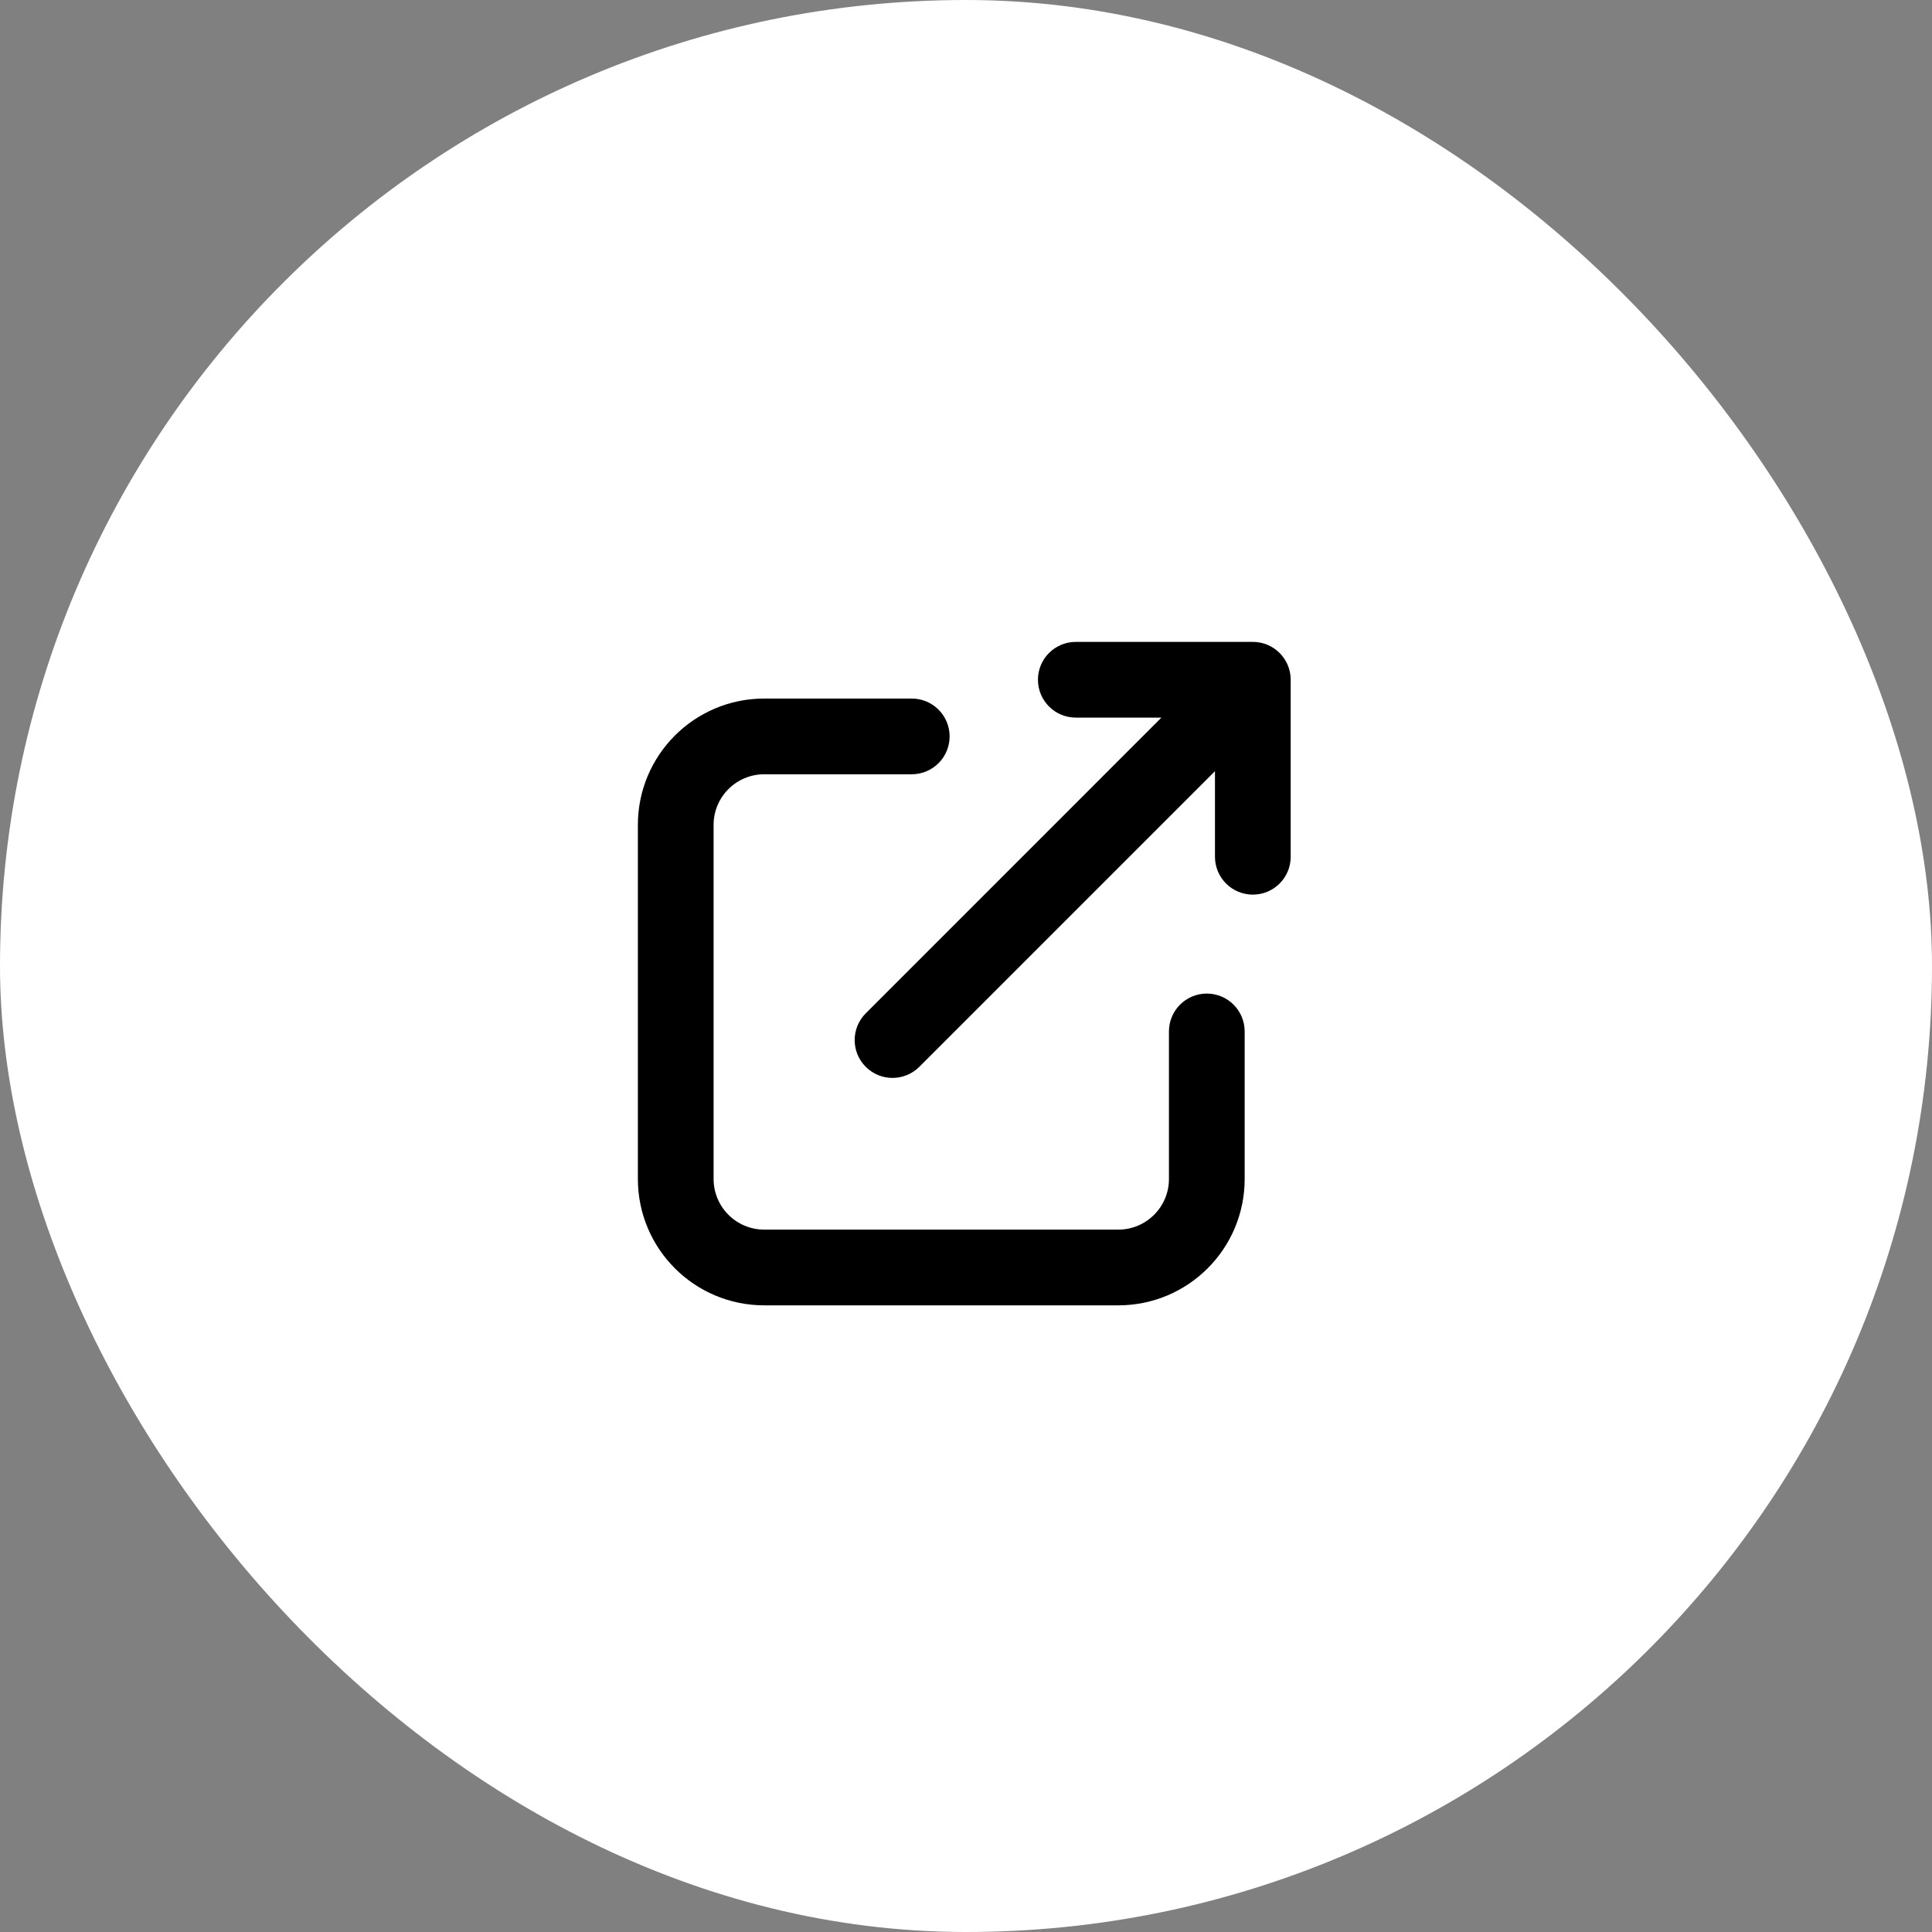 <svg width="67" height="67" viewBox="0 0 67 67" fill="none" xmlns="http://www.w3.org/2000/svg">
<rect x="0" y="0" width="67" height="67" fill="#808080" stroke="none"/>
<rect width="67" height="67" rx="33.5" fill="white"/>
<path fill-rule="evenodd" clip-rule="evenodd" d="M40.977 24.596H37.308C36.743 24.596 36.285 24.138 36.285 23.573C36.285 23.008 36.743 22.55 37.308 22.55H43.447C44.012 22.55 44.47 23.008 44.47 23.573V29.712C44.47 30.277 44.012 30.735 43.447 30.735C42.882 30.735 42.424 30.277 42.424 29.712V26.043L31.675 36.792C31.276 37.191 30.628 37.191 30.229 36.792C29.829 36.393 29.829 35.745 30.229 35.346L40.977 24.596Z" fill="black" stroke="black" stroke-width="0.58"/>
<path fill-rule="evenodd" clip-rule="evenodd" d="M31.619 24.515H26.503C24.243 24.515 22.411 26.347 22.411 28.607V40.886C22.411 43.146 24.243 44.978 26.503 44.978H38.782C41.042 44.978 42.874 43.146 42.874 40.886C42.874 38.562 42.874 35.77 42.874 35.77C42.874 35.205 42.416 34.746 41.851 34.746C41.286 34.746 40.828 35.205 40.828 35.77V40.886C40.828 42.015 39.911 42.932 38.782 42.932C35.374 42.932 29.91 42.932 26.503 42.932C25.373 42.932 24.457 42.015 24.457 40.886C24.457 37.478 24.457 32.014 24.457 28.607C24.457 27.477 25.373 26.561 26.503 26.561H31.619C32.184 26.561 32.642 26.103 32.642 25.538C32.642 24.973 32.184 24.515 31.619 24.515Z" fill="black" stroke="black" stroke-width="0.58"/>
</svg>
